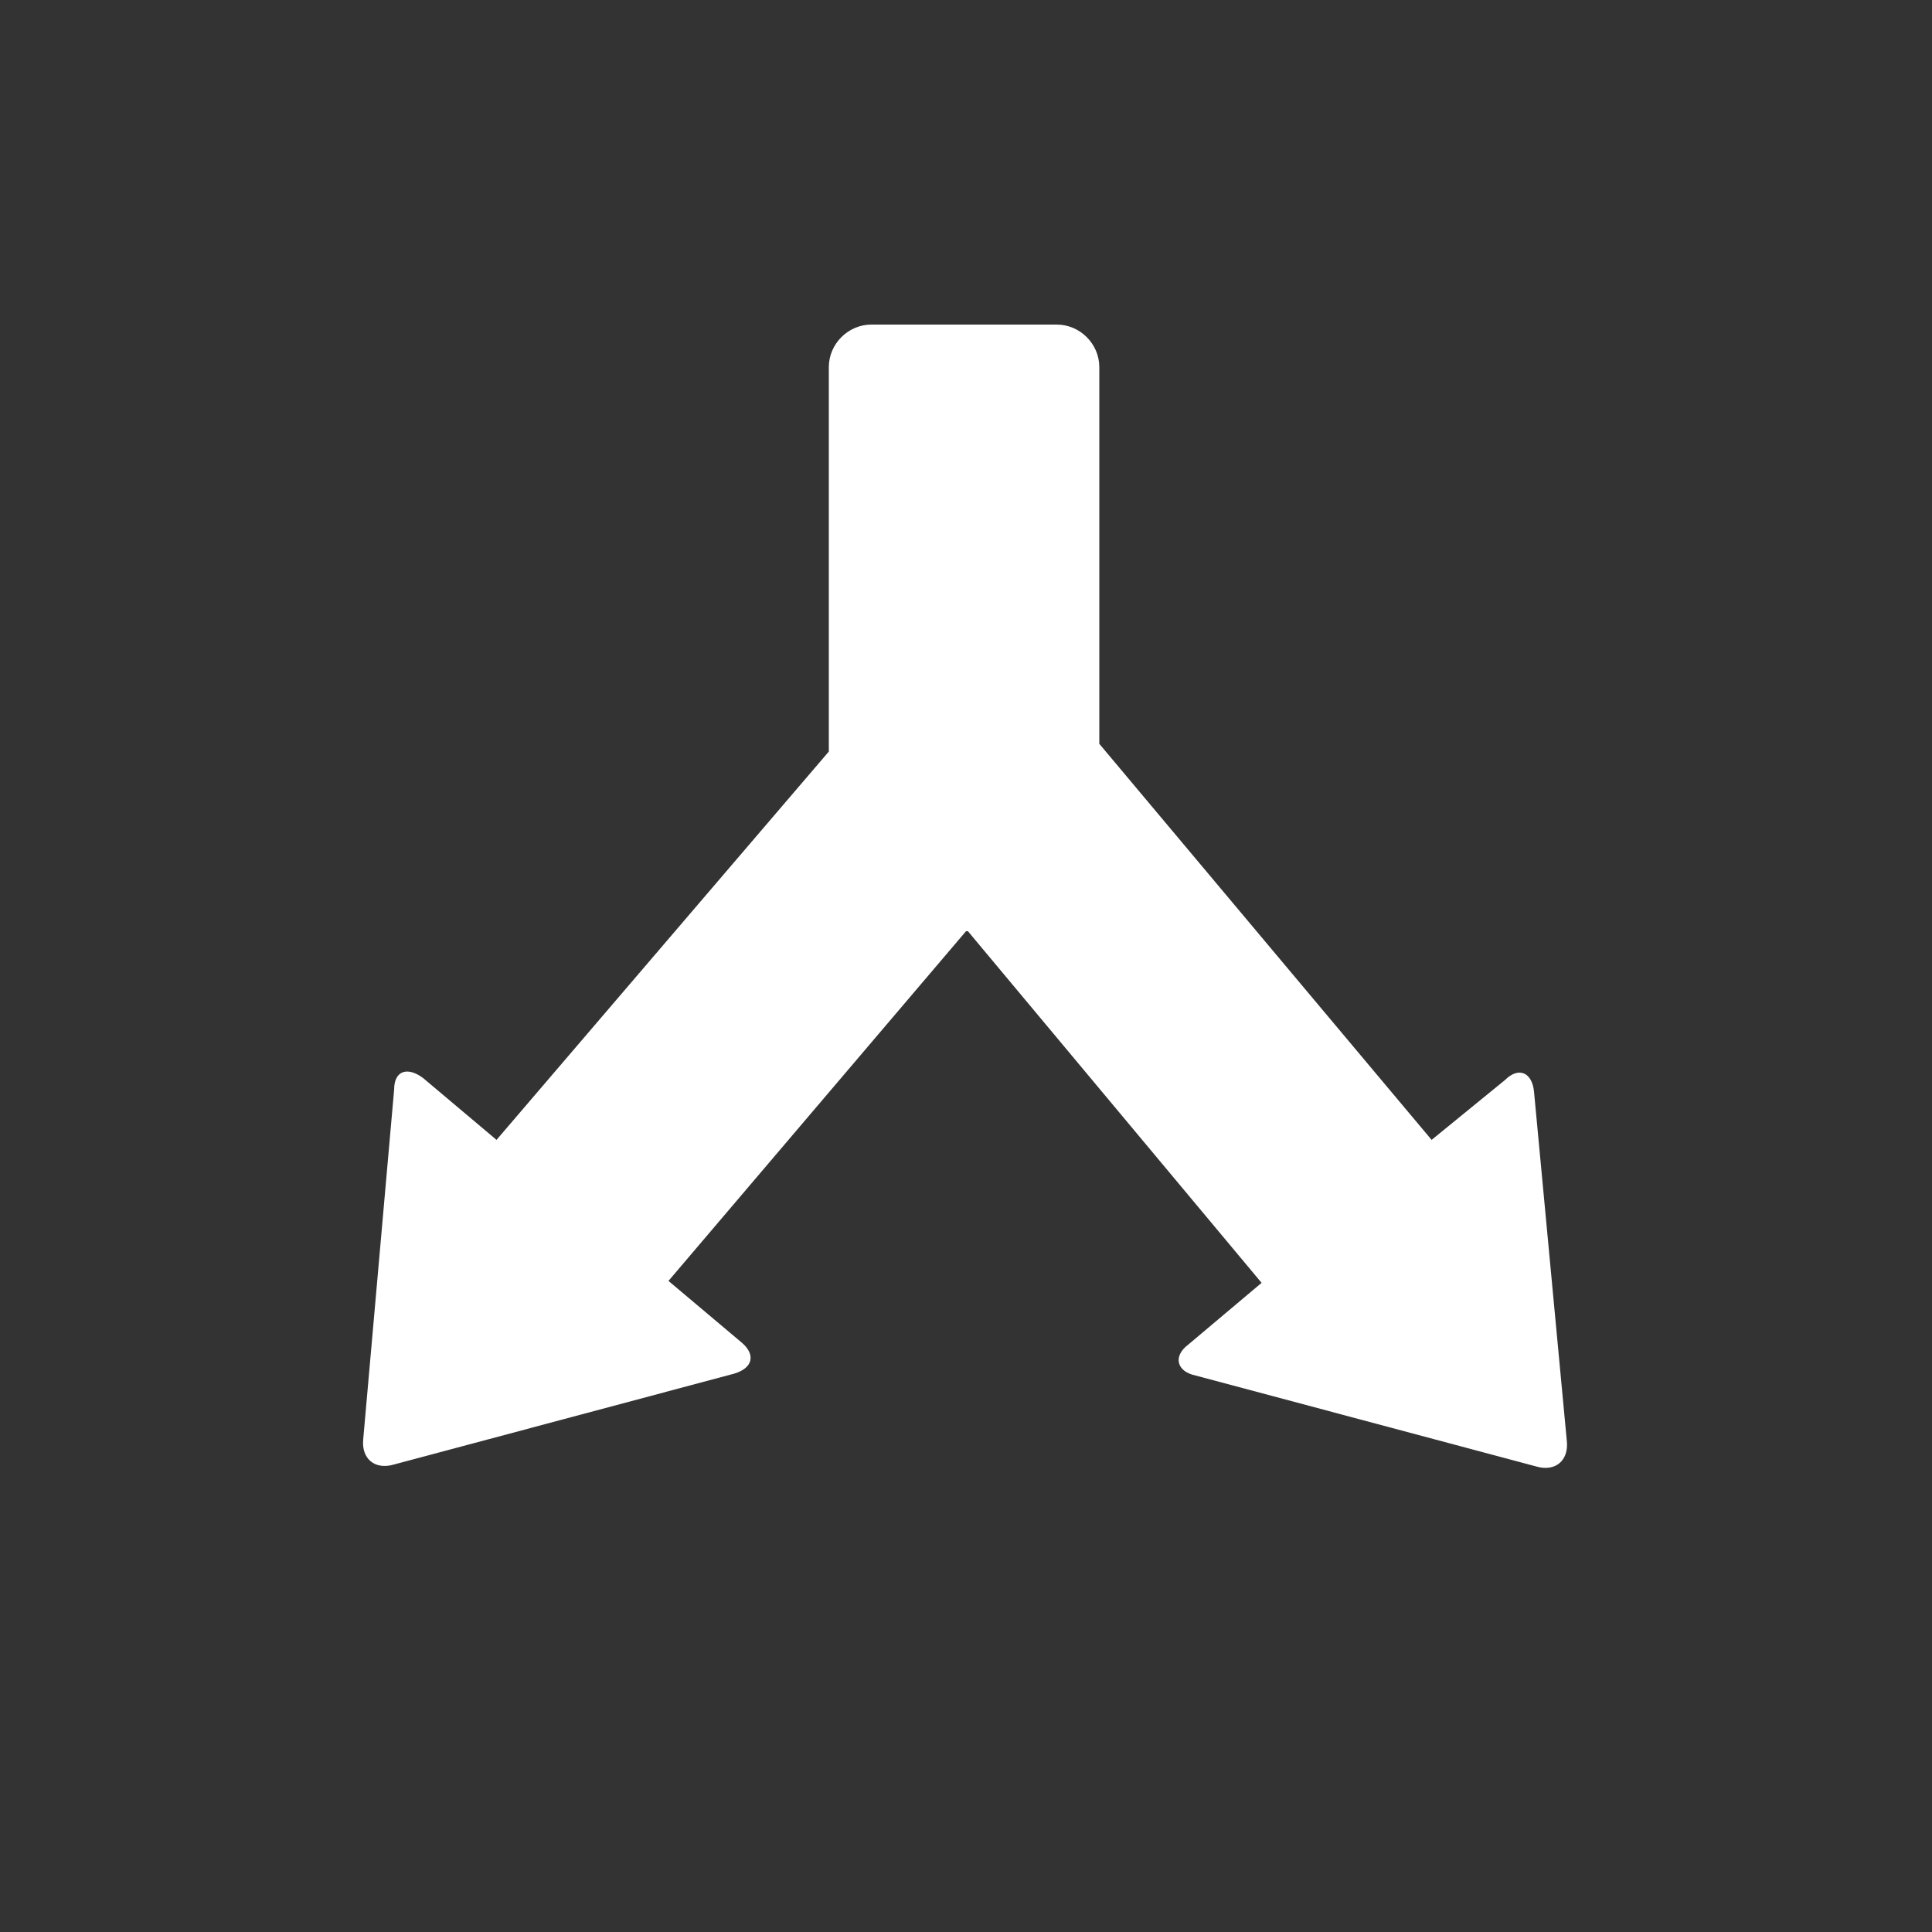 <?xml version="1.0" encoding="UTF-8"?>
<svg xmlns="http://www.w3.org/2000/svg" xmlns:xlink="http://www.w3.org/1999/xlink" version="1.1" id="Icon" x="0px" y="0px" width="100px" height="100px" viewBox="0 0 100 100" style="enable-background:new 0 0 100 100;" xml:space="preserve">
<rect x="0" y="0" width="100" height="100" fill="#333333" stroke="none"/>
<style type="text/css">
	.st0{fill:#FFFFFF;}
</style>
<path class="st0" d="M79.4,56.5c-0.1-1-0.8-1.3-1.5-0.6L74.1,59c0,0,0,0,0,0L56.9,38.5l0-19.5c0-1.2-1-2.2-2.2-2.2h-9.6  c-1.2,0-2.2,1-2.2,2.2l0,19.9L25.7,59c0,0,0,0,0,0l-3.8-3.2c-0.8-0.6-1.5-0.4-1.5,0.6l-1.6,18.1c-0.1,1,0.6,1.6,1.6,1.3l17.6-4.7  c1-0.3,1.1-1,0.4-1.6l-3.8-3.2c0,0,0,0,0,0L50,48.2h0.1l15.2,18.2c0,0,0,0,0,0l-3.8,3.2c-0.8,0.6-0.6,1.4,0.4,1.6l17.6,4.7  c1,0.3,1.7-0.3,1.6-1.3L79.4,56.5z"></path>
</svg>
